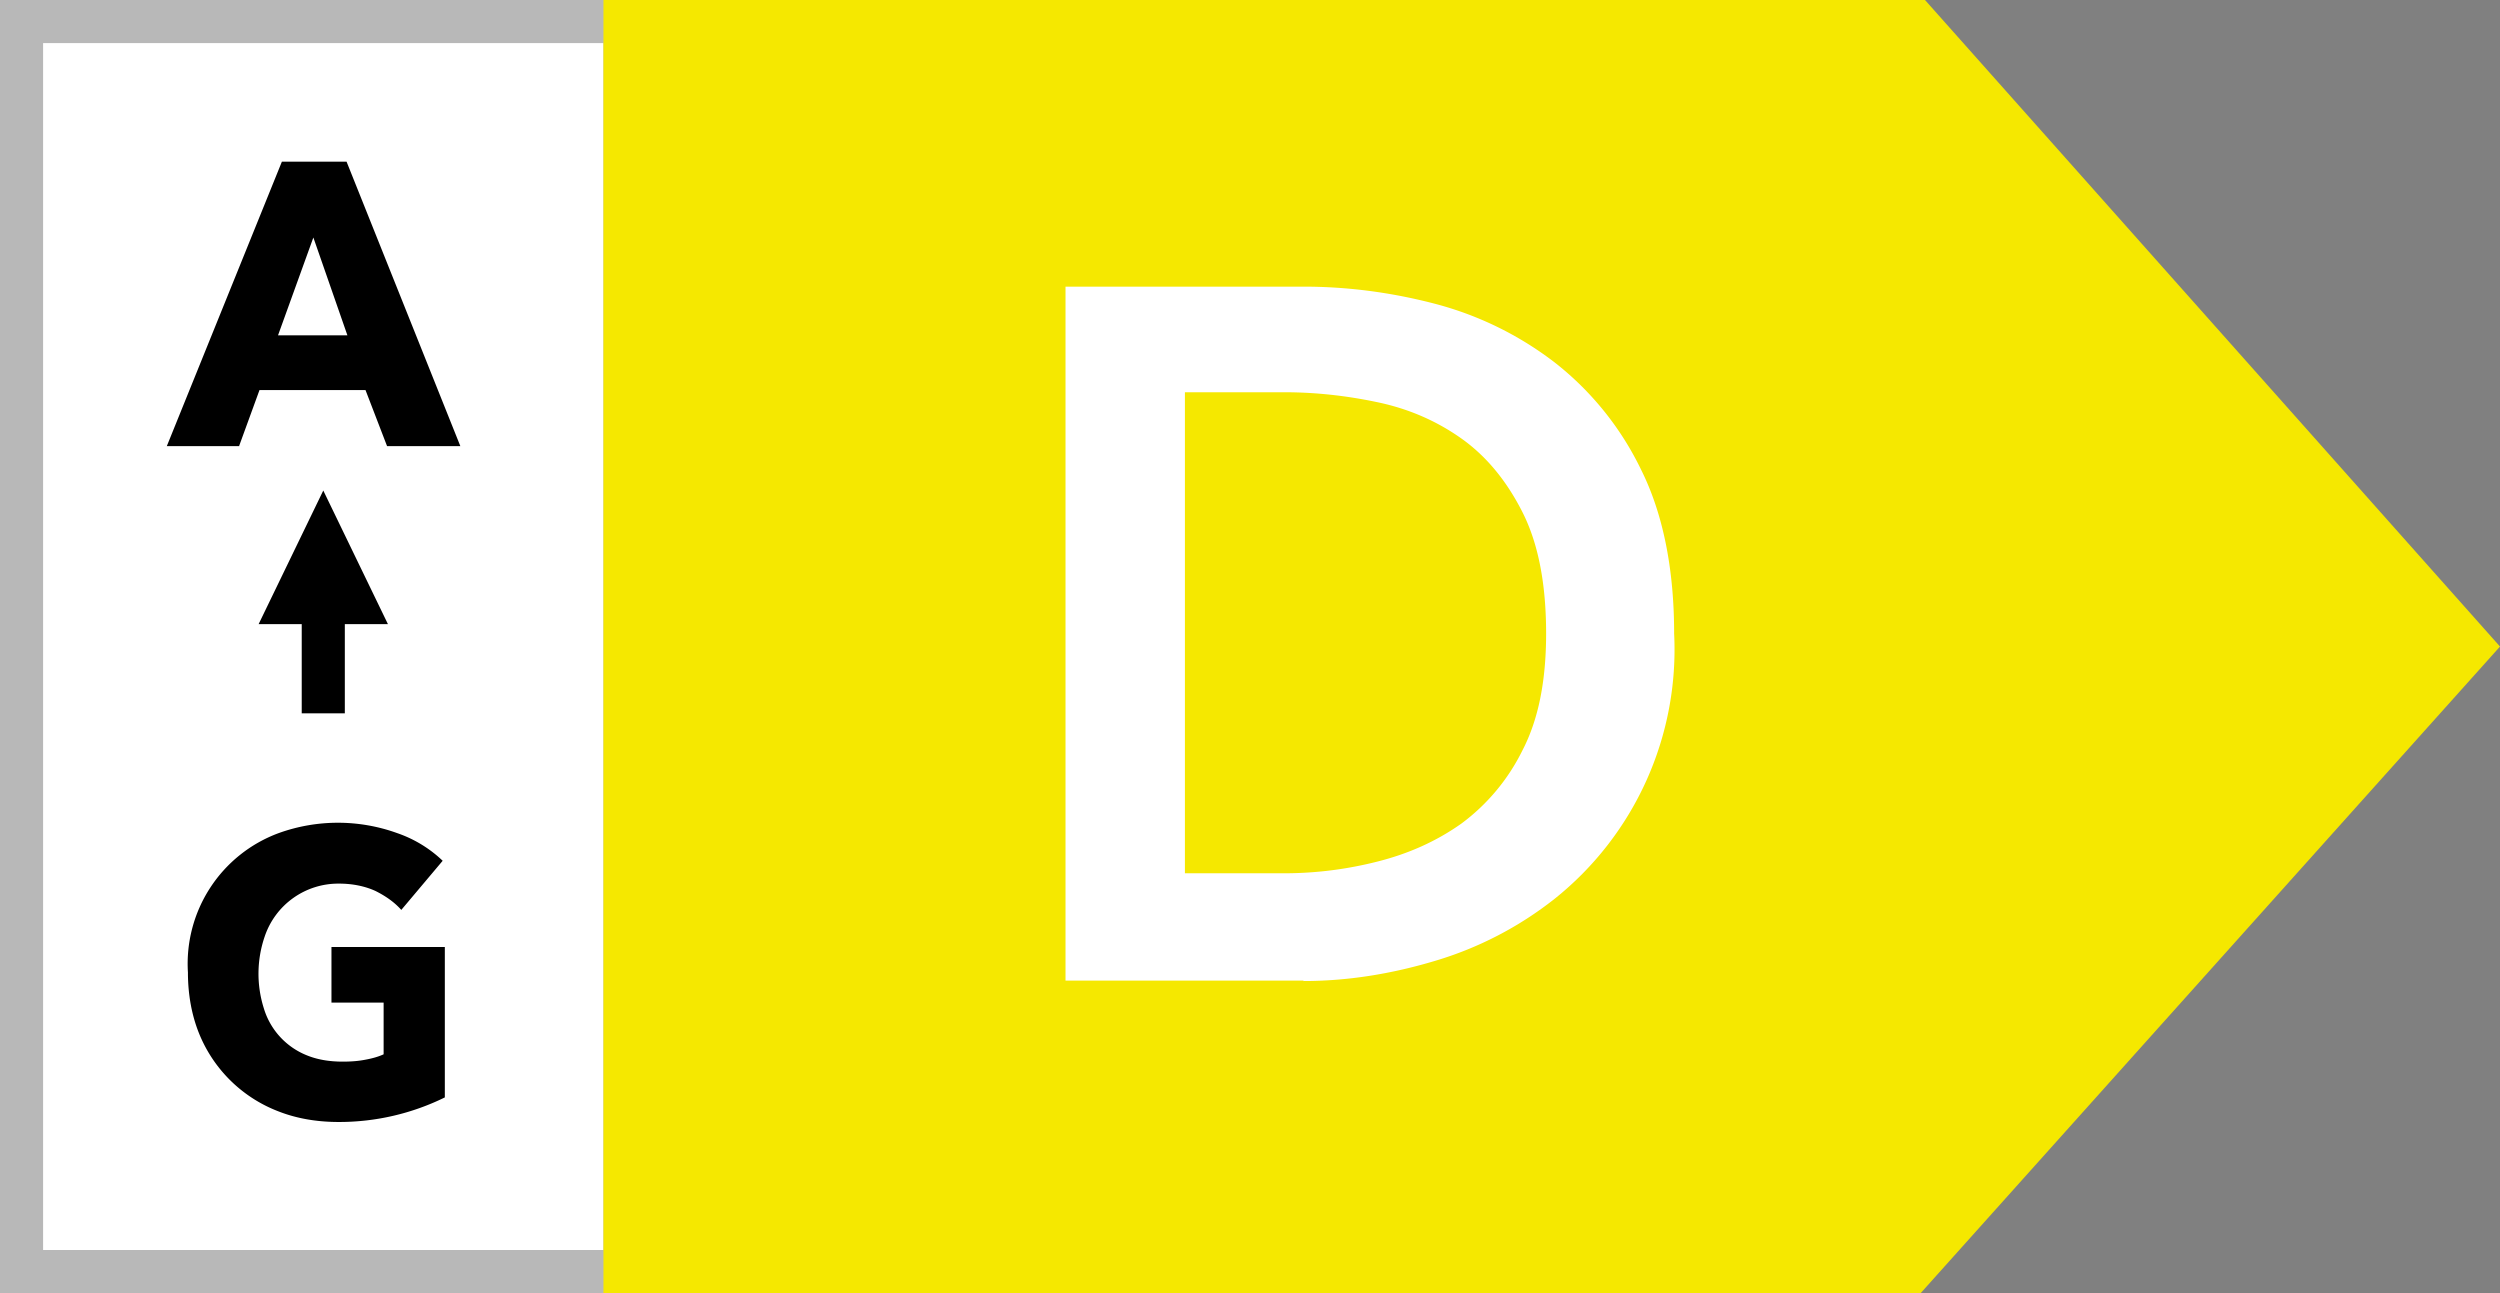 <?xml version="1.0" encoding="UTF-8"?>
<svg xmlns="http://www.w3.org/2000/svg" width="58" height="30" viewBox="0 0 58 30">
  <rect x="0" y="0" width="58" height="30" fill="#808080" stroke="none"/>
  <path fill="#FFF" stroke="#B8B8B8" d="M.5.5h14v29H.5z" />
  <path fill="#F5E800" d="M14 0h30.66L58 15 44.56 30H14z" />
  <path fill="#000" d="m5.55 10.34.47-1.29h2.46l.5 1.3h1.7l-2.64-6.6h-1.5l-2.67 6.6h1.68Zm2.5-2.56h-1.6l.82-2.27.79 2.27Zm-.19 18.25a5.55 5.55 0 0 0 2.46-.57v-3.49H7.69v1.29H8.9v1.2c-.13.06-.28.1-.45.13-.16.03-.33.04-.5.04-.32 0-.6-.05-.84-.15a1.7 1.7 0 0 1-.99-1.09 2.66 2.66 0 0 1 .02-1.66 1.8 1.8 0 0 1 1.73-1.23c.31 0 .6.06.84.17.24.12.44.26.6.44l.96-1.14a2.88 2.88 0 0 0-1.05-.64 4.05 4.05 0 0 0-2.76 0 3.23 3.23 0 0 0-2.1 3.23c0 .52.09 1 .26 1.42a3.23 3.23 0 0 0 1.83 1.8c.43.17.9.25 1.41.25Z" />
 <path fill="#fff" d="M30.24 22.76c1.01 0 2.03-.16 3.06-.47a8.27 8.27 0 0 0 2.77-1.44 7.4 7.4 0 0 0 2.77-6.15c0-1.51-.26-2.79-.77-3.81a7.04 7.04 0 0 0-2-2.48 7.8 7.8 0 0 0-2.77-1.36c-1.03-.27-2.05-.4-3.06-.4h-5.52v16.1h5.52Zm-.44-2.5h-2.31V9.1h2.3c.73 0 1.45.08 2.16.23.72.15 1.37.43 1.95.84.58.41 1.05.98 1.42 1.71.37.73.55 1.67.55 2.82 0 1.1-.18 2-.55 2.71a4.69 4.69 0 0 1-1.42 1.7c-.58.41-1.23.7-1.95.88-.71.18-1.43.27-2.15.27Z"/>
  <path fill="#000" d="m7.5 11.38 1.5 3.1H6zM7 14.48h1v2.07H7z" />
</svg>